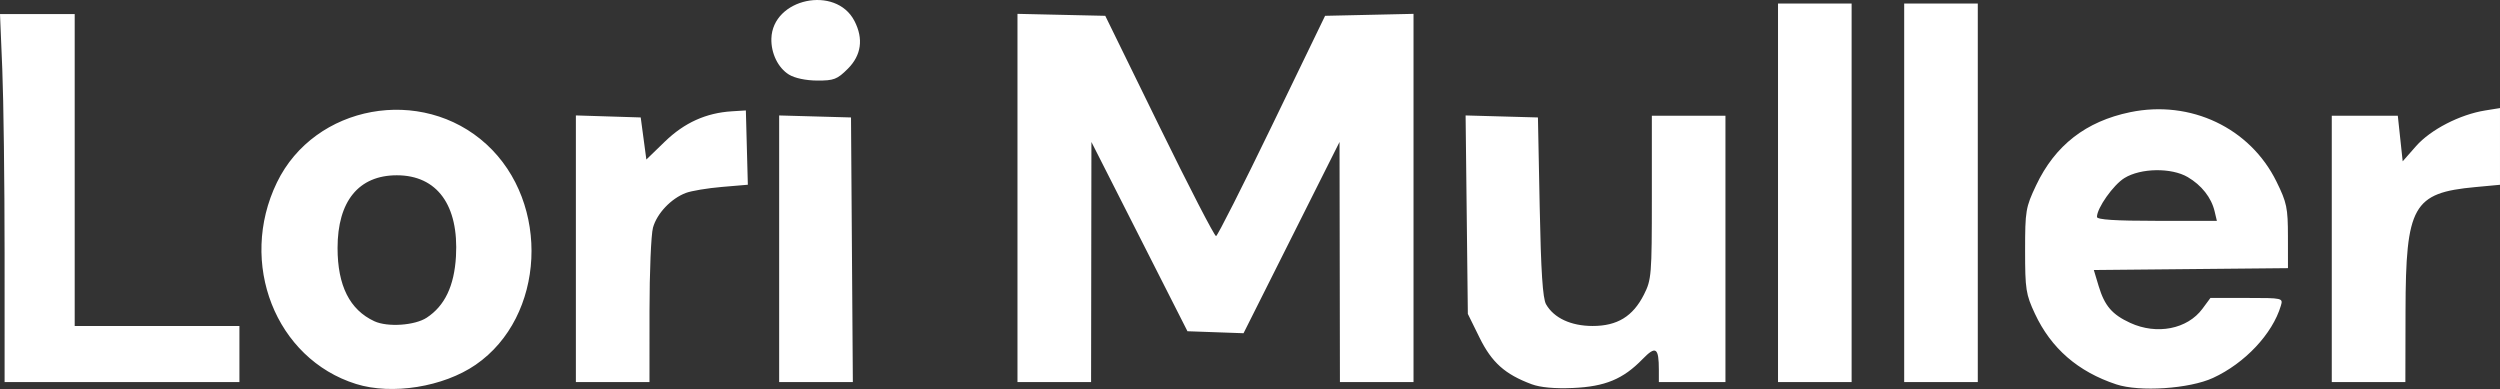 <?xml version="1.0" encoding="UTF-8" standalone="no"?>
<!-- Created with Inkscape (http://www.inkscape.org/) -->

<svg
   version="1.1"
   id="svg1"
   width="713.313"
   height="110.986"
   viewBox="0 0 713.313 110.986"
   sodipodi:docname="Screen Shot 2025-09-29 at 18.43.11.png"
   xmlns:inkscape="http://www.inkscape.org/namespaces/inkscape"
   xmlns:sodipodi="http://sodipodi.sourceforge.net/DTD/sodipodi-0.dtd"
   xmlns="http://www.w3.org/2000/svg"
   xmlns:svg="http://www.w3.org/2000/svg">
  <rect x="0" y="0" width="713.313" height="110.986" fill="#333333" stroke="none"/>
  <defs
     id="defs1" />
  <sodipodi:namedview
     id="namedview1"
     pagecolor="#ffffff"
     bordercolor="#000000"
     borderopacity="0.25"
     inkscape:showpageshadow="2"
     inkscape:pageopacity="0.0"
     inkscape:pagecheckerboard="0"
     inkscape:deskcolor="#d1d1d1" />
  <g
     inkscape:groupmode="layer"
     inkscape:label="Image"
     id="g1"
     transform="translate(-8.687,185.223)">
    <path
       style="fill:#ffffff"
       d="m 110.286,-75.663 c -22.97,-7.179 -33.716,-34.532 -22.587,-57.495 10.757,-22.195 41.32,-27.771 59.773,-10.906 18.392,16.809 16.811,49.239 -3.066,62.916 -9.204,6.332 -23.866,8.689 -34.12,5.485 z m 20.159,-18.921 c 5.142,-3.369 7.852,-9.048 8.34,-17.475 0.846,-14.607 -5.381,-23.152 -16.869,-23.152 -10.888,0 -16.916,7.392 -16.916,20.744 0,10.743 3.467,17.644 10.5,20.9 3.764,1.742 11.543,1.214 14.945,-1.016 z m 315.258,18.989 c -7.608,-2.832 -11.372,-6.199 -14.87,-13.301 l -3.333,-6.765 -0.32,-28.311 -0.32,-28.311 10.32,0.286 10.32,0.286 0.5,25.5 c 0.361,18.436 0.864,26.138 1.814,27.804 2.234,3.918 7.108,6.189 13.288,6.193 7.031,0.005 11.497,-2.729 14.648,-8.966 2.141,-4.239 2.25,-5.578 2.25,-27.742 v -23.288 h 10.5 10.5 v 38 38 h -9.5 -9.5 v -3.418 c 0,-6.457 -0.863,-7.03 -4.675,-3.104 -5.515,5.679 -10.682,7.819 -19.825,8.21 -5.224,0.224 -9.318,-0.148 -11.797,-1.071 z M 612.5,-75.558 c -10.918,-3.616 -18.59,-10.281 -23.199,-20.154 -2.579,-5.524 -2.801,-6.951 -2.801,-18 0,-11.388 0.161,-12.339 3.151,-18.651 5.401,-11.399 14.206,-18.242 26.828,-20.85 17.244,-3.563 34.196,4.472 41.733,19.78 2.963,6.018 3.274,7.506 3.281,15.685 l 0.008,9.036 -27.697,0.266 -27.697,0.266 1.378,4.579 c 1.696,5.634 3.838,8.131 9.017,10.509 7.586,3.484 16.297,1.78 20.59,-4.027 l 2.286,-3.092 h 10.379 c 10.296,0 10.374,0.018 9.708,2.25 -2.39,8.013 -10.268,16.388 -19.344,20.567 -6.739,3.103 -20.945,4.048 -27.62,1.837 z m 28.063,-49.404 c -0.922,-3.879 -3.71,-7.421 -7.666,-9.737 -4.658,-2.727 -13.414,-2.593 -18.058,0.277 -3.181,1.966 -7.84,8.56 -7.84,11.096 0,0.775 5.204,1.114 17.108,1.114 h 17.108 z m -630.567,12 c -0.002,-20.212 -0.297,-43.837 -0.657,-52.5 l -0.653,-15.75 H 19.343 30 v 44.5 44.5 H 53.5 77 v 8 8 H 43.5 10 Z M 173,-114.249 v -38.038 l 9.25,0.288 9.25,0.288 0.805,6.004 0.805,6.004 5.287,-5.121 c 5.565,-5.39 11.744,-8.182 19.121,-8.64 l 3.983,-0.247 0.282,10.601 0.282,10.601 -7.405,0.626 c -4.073,0.344 -8.7,1.115 -10.282,1.713 -4.224,1.596 -8.252,5.85 -9.378,9.903 -0.543,1.956 -0.991,12.669 -0.994,23.807 l -0.006,20.25 H 183.5 173 Z m 58,0.003 v -38.035 l 10.25,0.285 10.25,0.285 0.262,37.75 0.262,37.75 H 241.512 231 Z m 68,-14.495 v -52.53 l 12.523,0.28 12.523,0.28 15.423,31.5 c 8.483,17.325 15.769,31.434 16.192,31.354 0.423,-0.08 7.595,-14.255 15.938,-31.5 l 15.169,-31.354 12.616,-0.28 12.616,-0.28 v 52.53 52.53 H 401.5 391 l -0.057,-34.25 -0.057,-34.25 -13.693,27.283 -13.693,27.283 -8,-0.283 -8,-0.283 -13.701,-27 -13.701,-27 -0.049,34.25 L 320,-76.212 H 309.5 299 Z m 217,-1.47 v -54 h 10.5 10.5 v 54 54 H 526.5 516 Z m 36,0 v -54 h 10.5 10.5 v 54 54 H 562.5 552 Z m 122,16 v -38 h 9.42 9.42 l 0.697,6.508 0.697,6.508 3.824,-4.345 c 4.133,-4.695 12.476,-9.001 19.691,-10.162 l 4.25,-0.684 v 10.944 10.944 l -7.063,0.656 c -17.774,1.652 -19.828,5.306 -19.893,35.381 l -0.044,20.25 H 684.5 674 Z m -440.216,-49.738 c -3.098,-1.921 -5.122,-6.077 -5.003,-10.27 0.326,-11.478 18.385,-15.307 23.702,-5.026 2.625,5.077 1.977,9.773 -1.883,13.633 -3.03,3.03 -3.982,3.397 -8.75,3.373 -3.232,-0.016 -6.425,-0.693 -8.066,-1.711 z"
       id="path1" />
  </g>
</svg>
